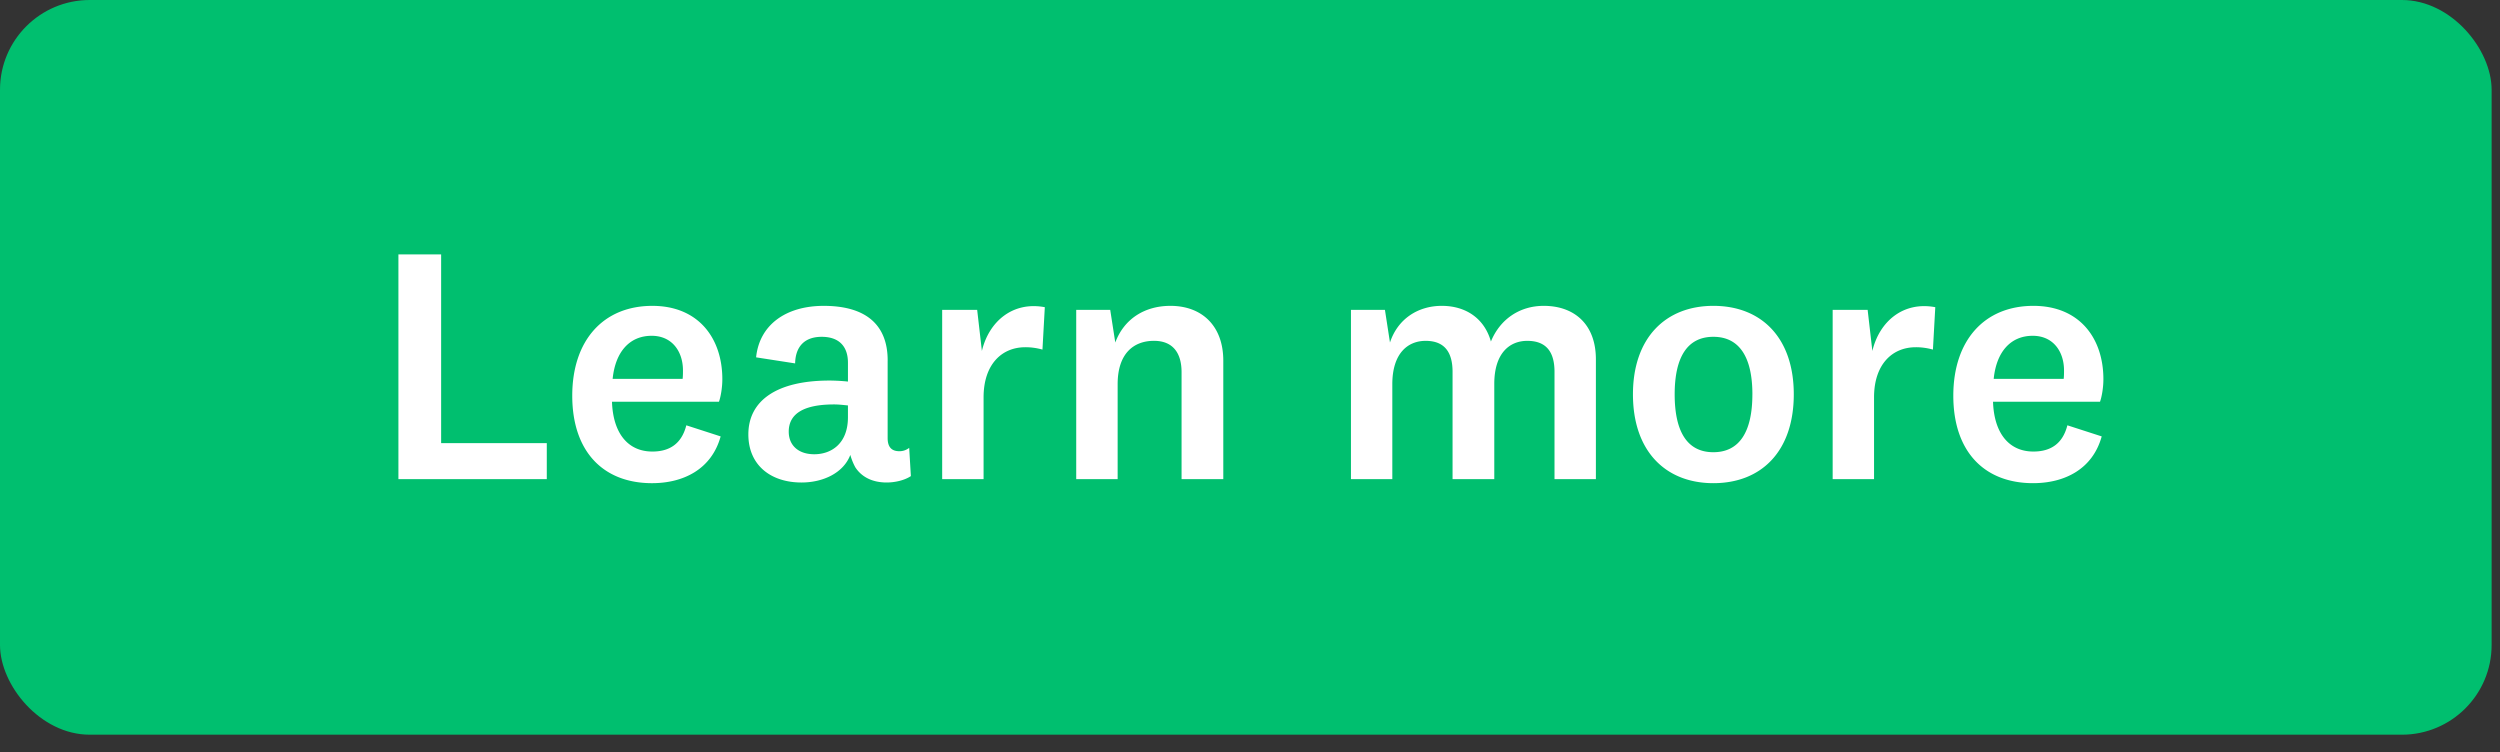 <svg width="123" height="37" viewBox="0 0 123 37" fill="none" xmlns="http://www.w3.org/2000/svg"><rect x="0" y="0" width="123" height="37" fill="#333333" stroke="none"/><rect width="122.588" height="36.147" rx="4.415" fill="#00BF6F"/><path d="M19.602 12.515h2.102v9.287h5.198v1.771h-7.3V12.515zm12.493 9.701c.845 0 1.44-.38 1.672-1.291l1.689.546c-.447 1.622-1.838 2.301-3.377 2.301-2.4 0-3.924-1.556-3.924-4.304 0-2.715 1.523-4.42 3.94-4.42 2.268 0 3.444 1.59 3.444 3.609 0 .43-.083.877-.166 1.109H30.11c.05 1.54.778 2.45 1.986 2.45zm-1.953-3.576h3.443c.017-.132.017-.298.017-.414 0-.927-.53-1.705-1.54-1.705-1.092 0-1.788.795-1.92 2.12zm13.53-.91v3.824c0 .48.232.646.58.646a.765.765 0 00.48-.166l.083 1.39c-.298.2-.762.315-1.192.315-.695 0-1.225-.265-1.54-.745-.099-.182-.182-.38-.248-.612-.331.877-1.324 1.357-2.4 1.357-1.523 0-2.616-.86-2.616-2.367 0-1.656 1.39-2.649 3.99-2.649.248 0 .612.017.91.05v-.927c0-.795-.43-1.275-1.291-1.275-.86 0-1.291.497-1.308 1.308l-1.92-.298c.165-1.606 1.473-2.533 3.327-2.533 2.07 0 3.146.927 3.146 2.682zm-1.953 2.797v-.579c-.182-.017-.43-.05-.679-.05-1.456 0-2.234.43-2.234 1.341 0 .662.463 1.11 1.258 1.11.827 0 1.655-.514 1.655-1.822zm9.686-5.413l-.116 2.086a3.057 3.057 0 00-.845-.116c-1.158 0-2.052.844-2.052 2.467v4.023h-2.037v-8.327h1.722l.232 2.02c.348-1.458 1.523-2.45 3.096-2.153zm3.218.133l.249 1.605c.43-1.159 1.44-1.804 2.715-1.804 1.523 0 2.599.96 2.599 2.698v5.828h-2.053v-5.265c0-.927-.414-1.54-1.358-1.54-.976 0-1.787.597-1.787 2.136v4.668H52.95v-8.326h1.672zm18.73 1.556c.447-1.093 1.407-1.755 2.6-1.755 1.49 0 2.565.894 2.565 2.632v5.893h-2.036v-5.28c0-.927-.364-1.523-1.34-1.523-.862 0-1.623.596-1.623 2.119v4.684h-2.053v-5.28c0-.927-.364-1.523-1.324-1.523-.878 0-1.64.612-1.64 2.135v4.668h-2.035v-8.326h1.672l.248 1.605c.38-1.159 1.374-1.804 2.55-1.804 1.191 0 2.102.629 2.416 1.755zm14.901 2.599c0 2.797-1.59 4.37-3.957 4.37-2.35 0-3.956-1.572-3.956-4.37 0-2.781 1.606-4.354 3.956-4.354 2.368 0 3.957 1.573 3.957 4.354zm-2.036 0c0-1.838-.646-2.831-1.92-2.831-1.275 0-1.904.993-1.904 2.83 0 1.855.629 2.848 1.903 2.848 1.275 0 1.92-.993 1.92-2.847zm8.998-4.288L95.1 17.2a3.056 3.056 0 00-.844-.116c-1.16 0-2.053.844-2.053 2.467v4.023h-2.036v-8.327h1.721l.232 2.02c.348-1.458 1.523-2.45 3.096-2.153zm4.827 7.102c.845 0 1.441-.38 1.672-1.291l1.689.546c-.447 1.622-1.838 2.301-3.377 2.301-2.4 0-3.924-1.556-3.924-4.304 0-2.715 1.523-4.42 3.94-4.42 2.268 0 3.444 1.59 3.444 3.609 0 .43-.083.877-.166 1.109h-5.264c.05 1.54.778 2.45 1.986 2.45zM98.09 18.64h3.443c.017-.132.017-.298.017-.414 0-.927-.53-1.705-1.54-1.705-1.092 0-1.788.795-1.92 2.12z" fill="#fff"/></svg>